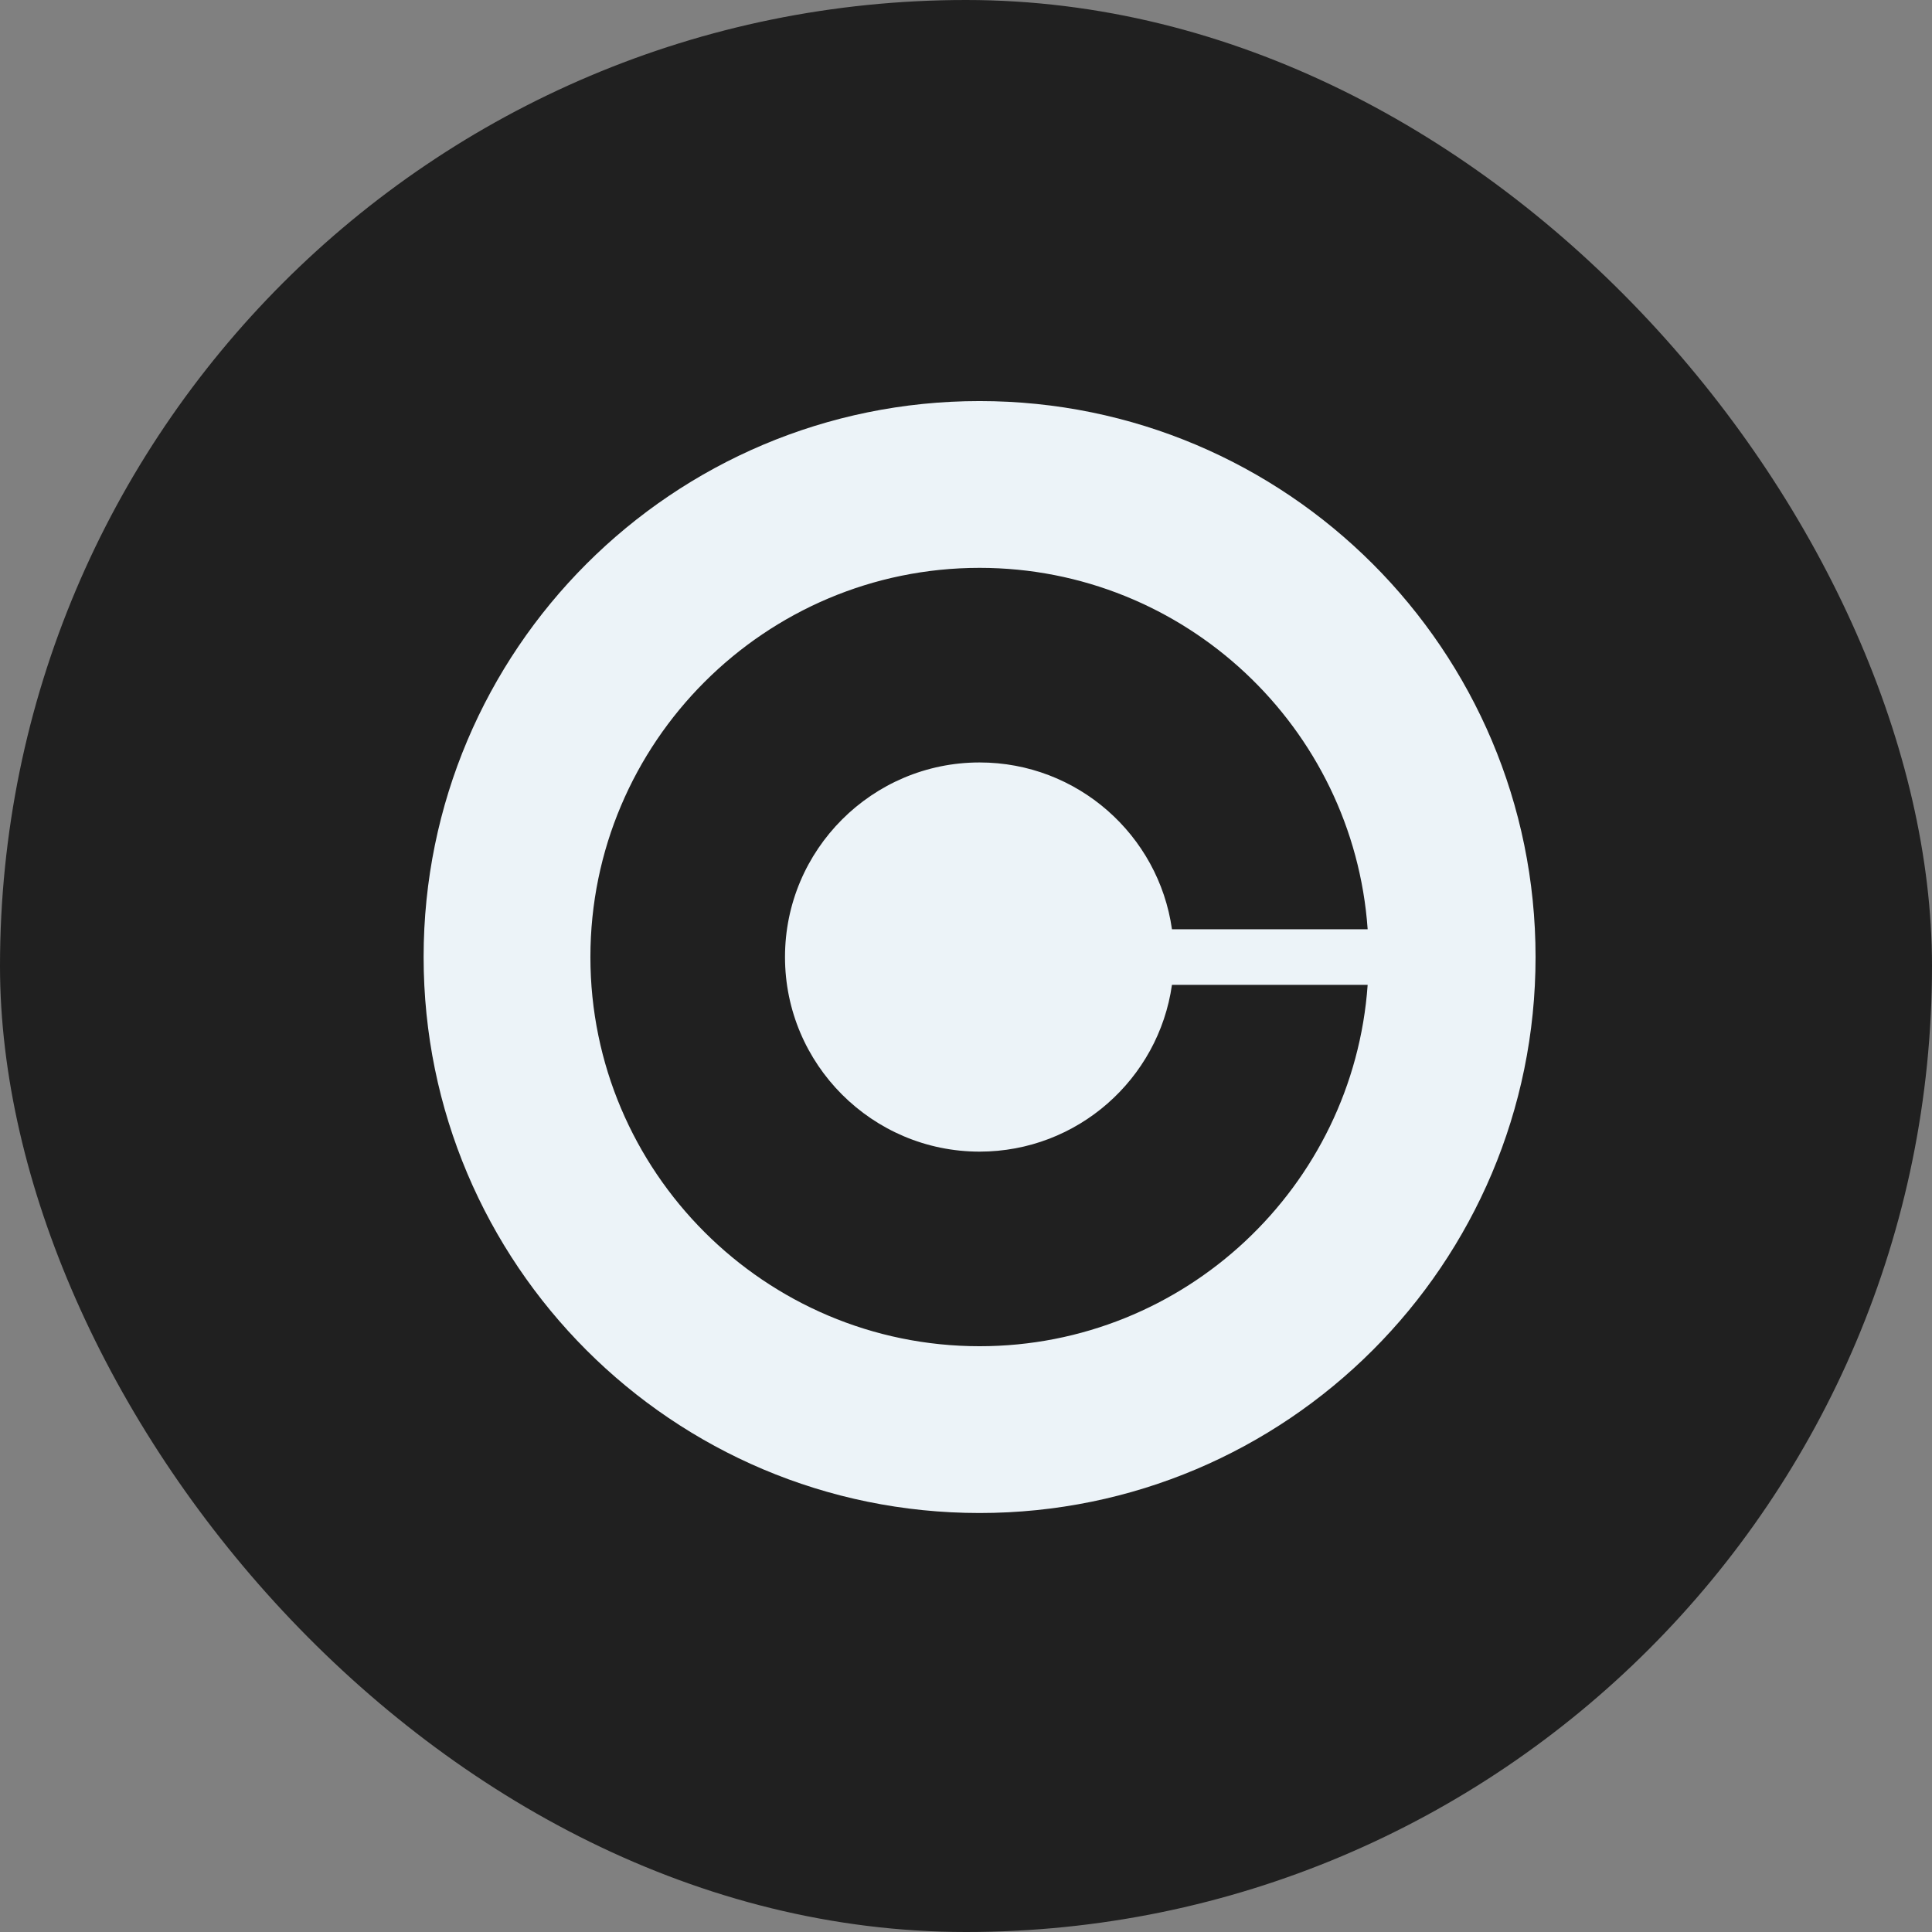 <svg width="76" height="76" viewBox="0 0 76 76" fill="none" xmlns="http://www.w3.org/2000/svg">
<rect x="0" y="0" width="76" height="76" fill="#808080" stroke="none"/>
<rect width="76" height="76" rx="38" fill="#202020"/>
<path d="M38.534 59.518C50.613 59.518 60.405 49.726 60.405 37.647C60.405 25.568 50.613 15.777 38.534 15.777C26.455 15.777 16.664 25.568 16.664 37.647C16.664 49.726 26.455 59.518 38.534 59.518Z" fill="#ECF3F8"/>
<path d="M38.535 45.302C34.313 45.302 30.88 41.868 30.88 37.647C30.88 33.426 34.313 29.993 38.535 29.993C42.384 29.993 45.577 32.847 46.102 36.554H53.8C53.242 28.615 46.605 22.338 38.535 22.338C30.093 22.338 23.225 29.205 23.225 37.647C23.225 46.089 30.093 52.957 38.535 52.957C46.605 52.957 53.242 46.68 53.8 38.741H46.102C45.577 42.448 42.384 45.302 38.535 45.302Z" fill="#202020"/>
</svg>
